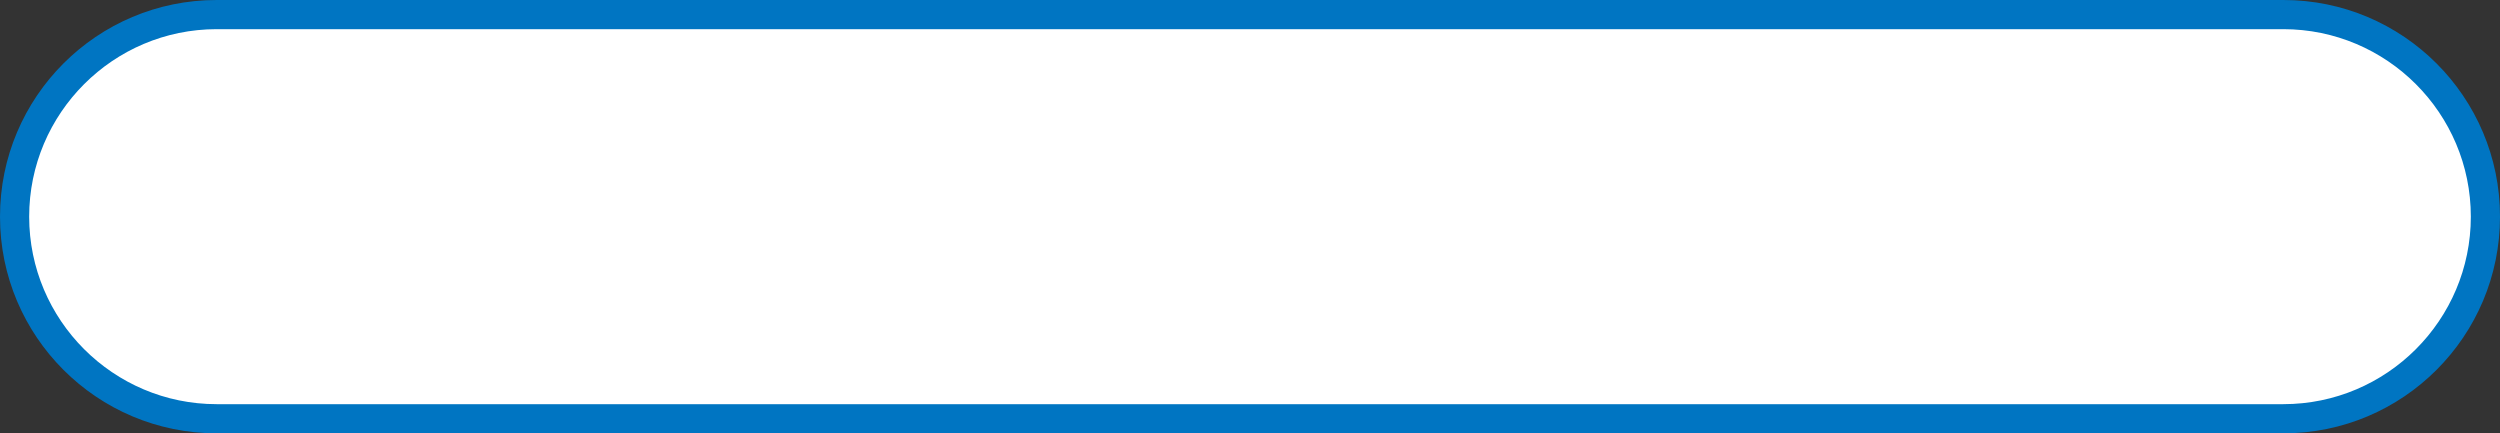 <?xml version="1.0" encoding="UTF-8"?>
<svg id="_レイヤー_2" data-name="レイヤー 2" xmlns="http://www.w3.org/2000/svg" viewBox="0 0 300 52">
  <rect x="0" y="0" width="300" height="52" fill="#333333" stroke="none"/>
  <defs>
    <style>
      .cls-1 {
        fill: #fff;
      }

      .cls-1, .cls-2 {
        stroke-width: 0px;
      }

      .cls-2 {
        fill: #0075c2;
      }
    </style>
  </defs>
  <g id="_レイヤー_3" data-name="レイヤー 3">
    <g>
      <path class="cls-1" d="m26,50.25c-13.37,0-24.25-10.88-24.25-24.25S12.63,1.75,26,1.75h248c13.37,0,24.25,10.88,24.25,24.25s-10.88,24.25-24.25,24.25H26Z"/>
      <path class="cls-2" d="m274,3.5c12.41,0,22.5,10.09,22.5,22.5s-10.09,22.5-22.5,22.5H26c-12.41,0-22.5-10.09-22.5-22.5S13.59,3.5,26,3.5h248m0-3.5H26C11.64,0,0,11.64,0,26h0c0,14.36,11.64,26,26,26h248c14.36,0,26-11.64,26-26h0c0-14.36-11.64-26-26-26h0Z"/>
    </g>
  </g>
</svg>